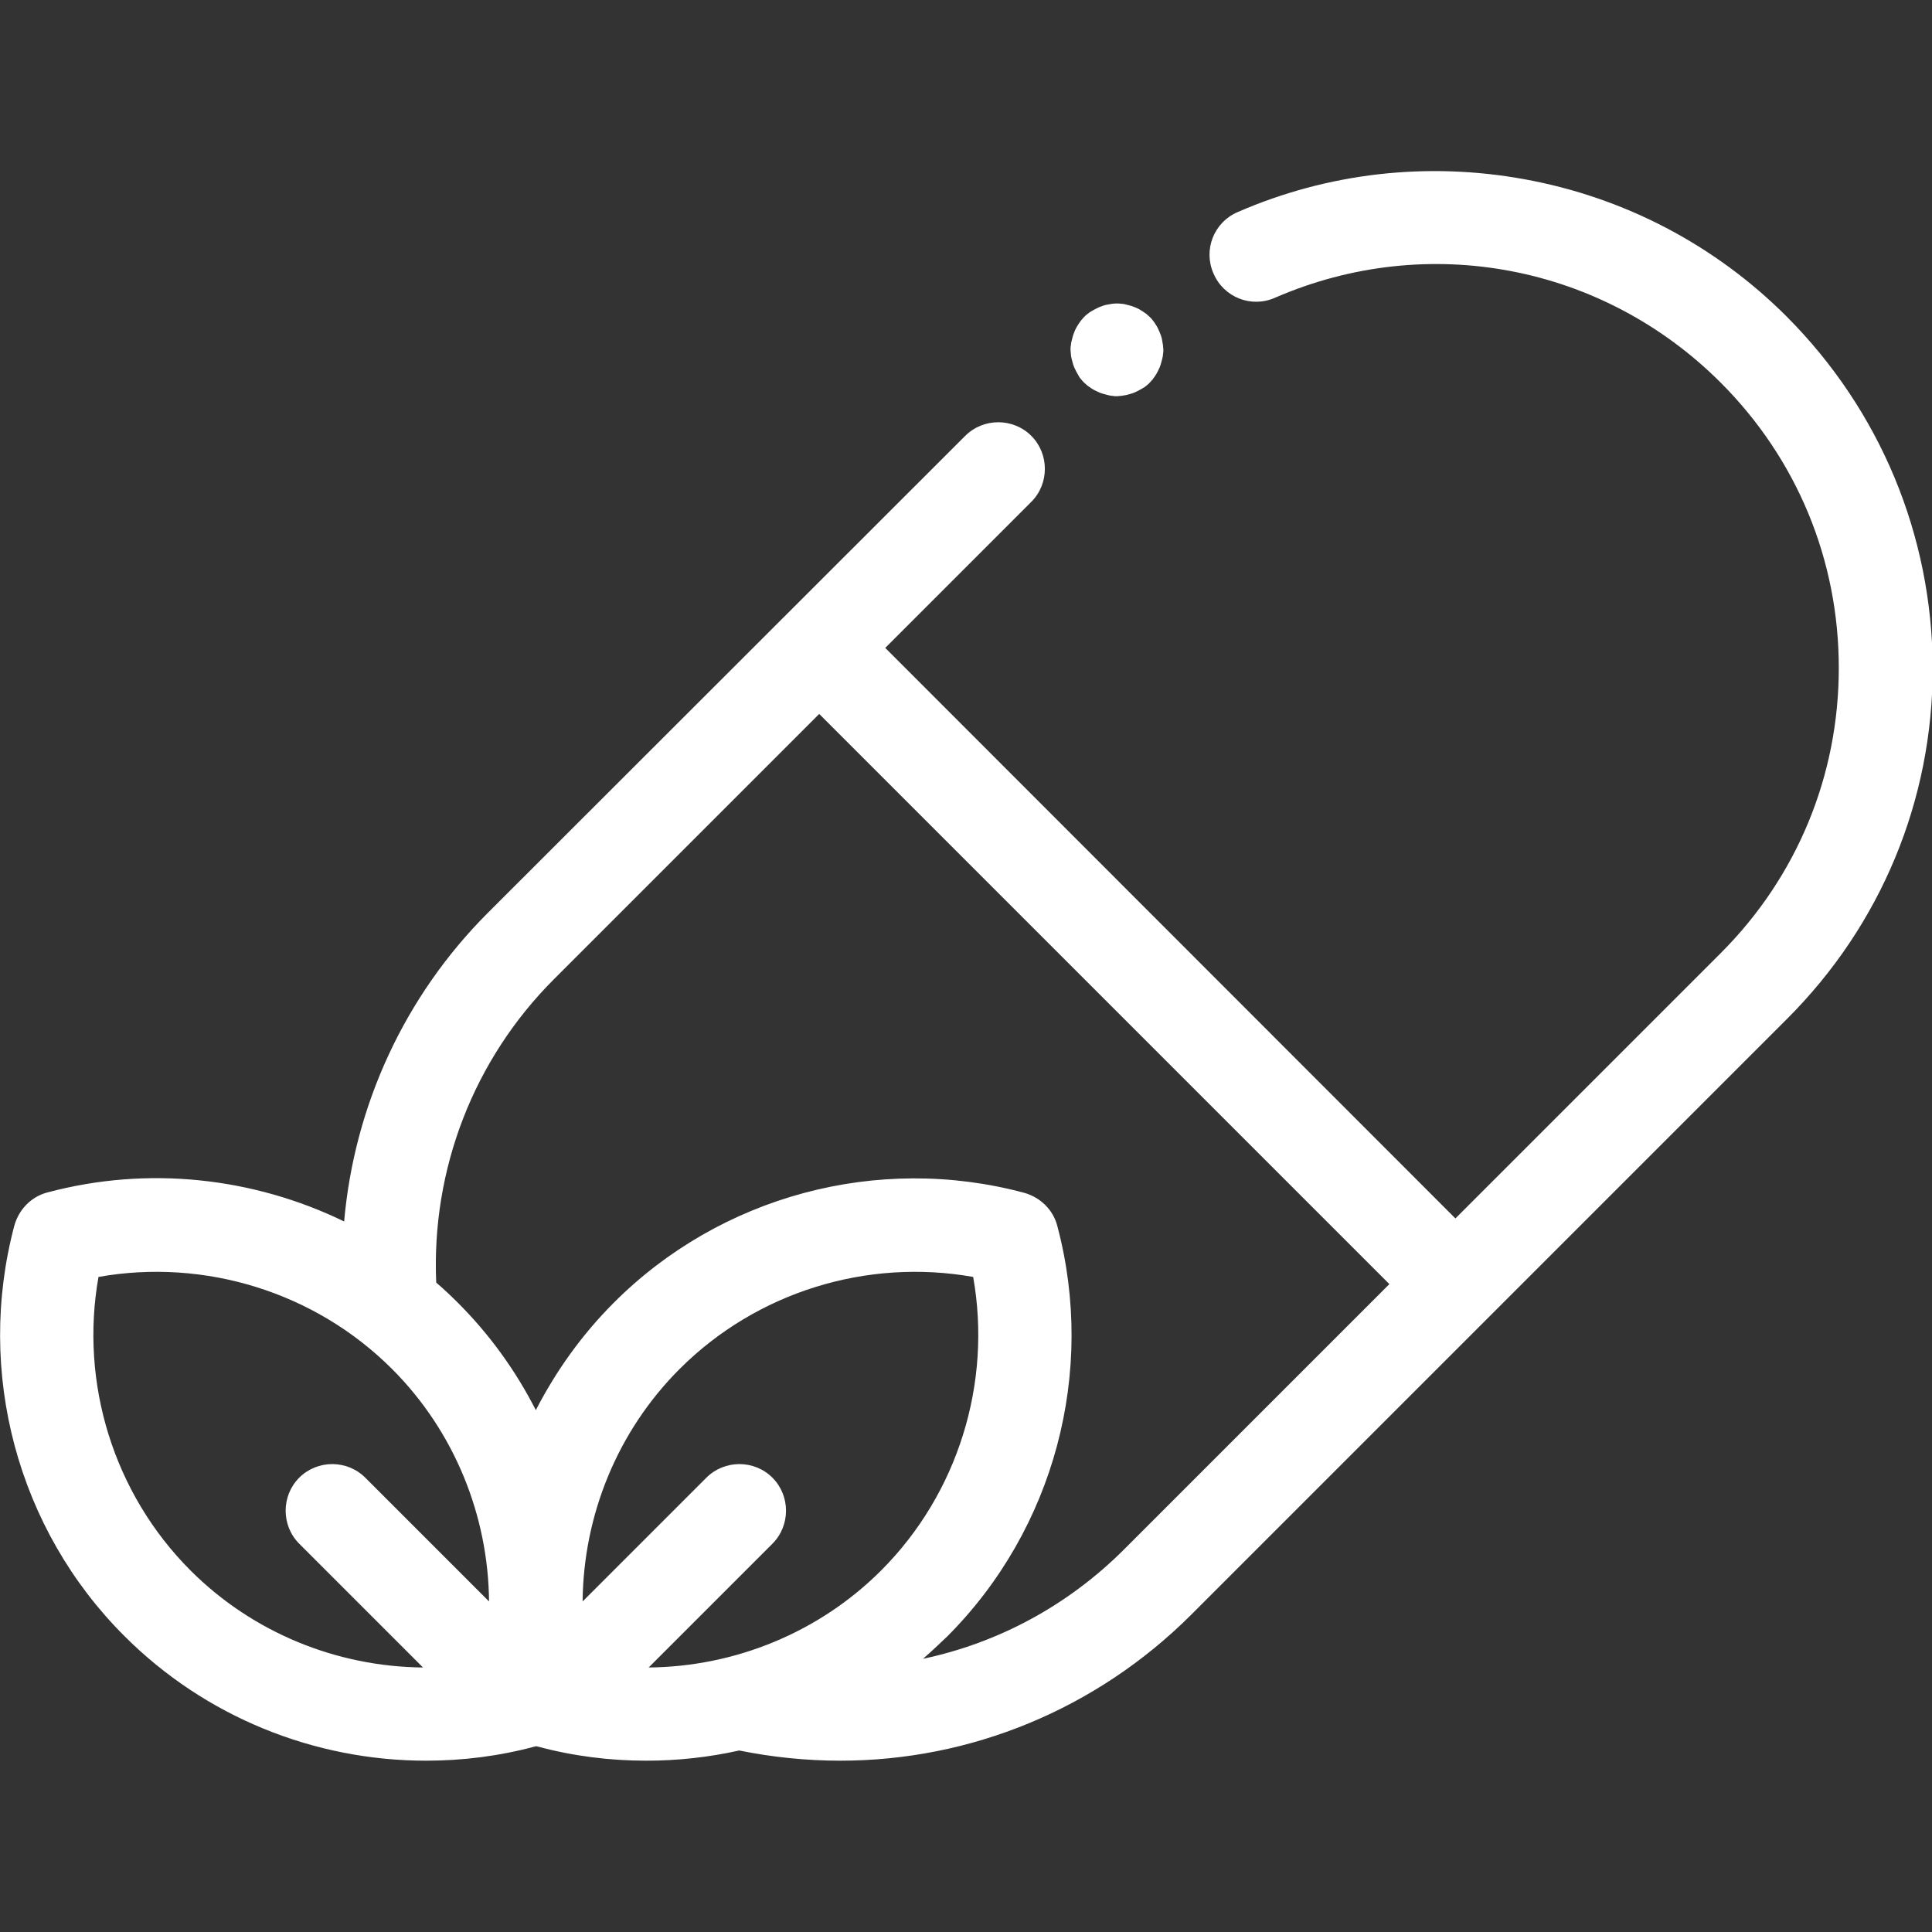 <?xml version="1.0" encoding="utf-8"?>
<!-- Generator: Adobe Illustrator 26.5.0, SVG Export Plug-In . SVG Version: 6.00 Build 0)  -->
<svg version="1.1" id="Layer_1" xmlns="http://www.w3.org/2000/svg" xmlns:xlink="http://www.w3.org/1999/xlink" x="0px" y="0px"
	 viewBox="0 0 512 512" style="enable-background:new 0 0 512 512;" xml:space="preserve">
<rect x="0" y="0" width="512" height="512" fill="#333333" stroke="none"/>
<style type="text/css">
	.st0{fill:#FFFFFF;}
</style>
<path class="st0" d="M473.5,83.9c-19-19-43.1-31.6-69.5-36.4c-25.8-4.7-52.1-1.7-76,8.7c-6.3,2.7-9.2,10-6.4,16.3
	c2.7,6.3,10,9.2,16.3,6.4c40.5-17.6,86.9-8.7,118.1,22.5c20.2,20.2,31.3,47,31.3,75.6s-11.1,55.4-31.3,75.6l-70.3,70.3L234.6,171.7
	l38.7-38.7c4.8-4.8,4.8-12.7,0-17.5c-4.8-4.8-12.7-4.8-17.5,0L129.3,241.9C107.2,264,93.9,293,91.2,323.7
	C67.1,312,39.2,308.9,12.6,316c-4.3,1.1-7.6,4.5-8.8,8.8C-6.5,363.6,4.6,405.3,33,433.6c21.4,21.4,50.3,33,79.9,33
	c9.7,0,19.4-1.2,29-3.8c0,0,0.1,0,0.1,0c0,0,0.1,0,0.1,0c0,0,0.1,0,0.1,0c0,0,0.1,0,0.1,0c9.6,2.6,19.3,3.8,29,3.8
	c8.3,0,16.5-0.9,24.6-2.7c8.9,1.8,17.9,2.7,26.8,2.7c34.5,0,67.8-13.6,92.9-38.6l158-158c24.9-24.9,38.6-57.9,38.6-93.1
	C512,141.8,498.3,108.8,473.5,83.9z M26.1,338.4c28.1-5,57.4,4,77.8,24.4c16.5,16.5,25.5,38.8,25.7,61.6l-32.8-32.8
	c-4.8-4.8-12.7-4.8-17.5,0c-4.8,4.8-4.8,12.7,0,17.5l32.8,32.8c-22.8-0.2-45.1-9.2-61.6-25.7C30.1,395.8,21.1,366.5,26.1,338.4z
	 M171.9,441.9l32.8-32.8c4.8-4.8,4.8-12.7,0-17.5c-4.8-4.8-12.7-4.8-17.5,0l-32.8,32.8c0.2-22.8,9.2-45.1,25.7-61.6
	c20.4-20.4,49.6-29.4,77.8-24.4c5,28.1-4,57.4-24.4,77.8C217.1,432.6,194.8,441.7,171.9,441.9z M297.9,410.6
	c-14.9,14.9-33.4,24.8-53.3,29c2.2-1.9,4.3-3.9,6.4-5.9c28.4-28.4,39.5-70.1,29.2-108.8c-1.1-4.3-4.5-7.6-8.8-8.8
	c-38.8-10.4-80.5,0.8-108.8,29.2c-8.4,8.4-15.3,18.1-20.6,28.4c-5.3-10.4-12.2-20-20.6-28.4c-1.9-1.9-3.8-3.7-5.8-5.4
	c-1.3-30,9.9-59.1,31.2-80.4l70.3-70.3l151.1,151.1L297.9,410.6z M283.8,93.9c0-0.4-0.1-0.8-0.1-1.2c0-0.4,0-0.8,0.1-1.2
	c0-0.4,0.1-0.8,0.2-1.2c0.2-0.8,0.4-1.6,0.7-2.3c0.3-0.8,0.7-1.5,1.1-2.1c0.2-0.3,0.5-0.7,0.7-1c0.3-0.3,0.5-0.6,0.8-0.9
	c0.3-0.3,0.6-0.6,0.9-0.8c0.3-0.2,0.6-0.5,1-0.7c0.7-0.4,1.4-0.8,2.1-1.1c0.8-0.3,1.5-0.6,2.3-0.7c0.4-0.1,0.8-0.1,1.2-0.2
	c0.8-0.1,1.6-0.1,2.4,0c0.4,0,0.8,0.1,1.2,0.2c0.8,0.2,1.6,0.4,2.3,0.7c0.8,0.3,1.5,0.7,2.1,1.1c0.3,0.2,0.7,0.5,1,0.7
	c0.3,0.3,0.6,0.5,0.9,0.8c0.3,0.3,0.6,0.6,0.8,0.9c0.2,0.3,0.5,0.6,0.7,1c0.5,0.7,0.8,1.4,1.1,2.1c0.3,0.7,0.6,1.5,0.7,2.3
	c0.1,0.4,0.1,0.8,0.2,1.2c0,0.4,0.1,0.8,0.1,1.2c0,0.4,0,0.8-0.1,1.2c0,0.4-0.1,0.8-0.2,1.2c-0.2,0.8-0.4,1.6-0.7,2.3
	c-0.3,0.7-0.7,1.5-1.1,2.1c-0.2,0.3-0.5,0.7-0.7,1c-0.3,0.3-0.5,0.6-0.8,0.9c-0.3,0.3-0.6,0.6-0.9,0.8c-0.3,0.3-0.6,0.5-1,0.7
	c-0.7,0.4-1.4,0.8-2.1,1.1c-0.7,0.3-1.5,0.5-2.3,0.7c-0.4,0.1-0.8,0.1-1.2,0.2c-0.4,0-0.8,0.1-1.2,0.1c-0.4,0-0.8,0-1.2-0.1
	c-0.4,0-0.8-0.1-1.2-0.2c-0.8-0.2-1.6-0.4-2.3-0.7c-0.7-0.3-1.5-0.7-2.1-1.1c-0.3-0.2-0.7-0.5-1-0.7c-0.3-0.3-0.6-0.5-0.9-0.8
	c-0.3-0.3-0.6-0.6-0.8-0.9c-0.3-0.3-0.5-0.6-0.7-1c-0.4-0.7-0.8-1.4-1.1-2.1c-0.3-0.7-0.5-1.5-0.7-2.3
	C283.9,94.7,283.8,94.3,283.8,93.9z"/>
</svg>
